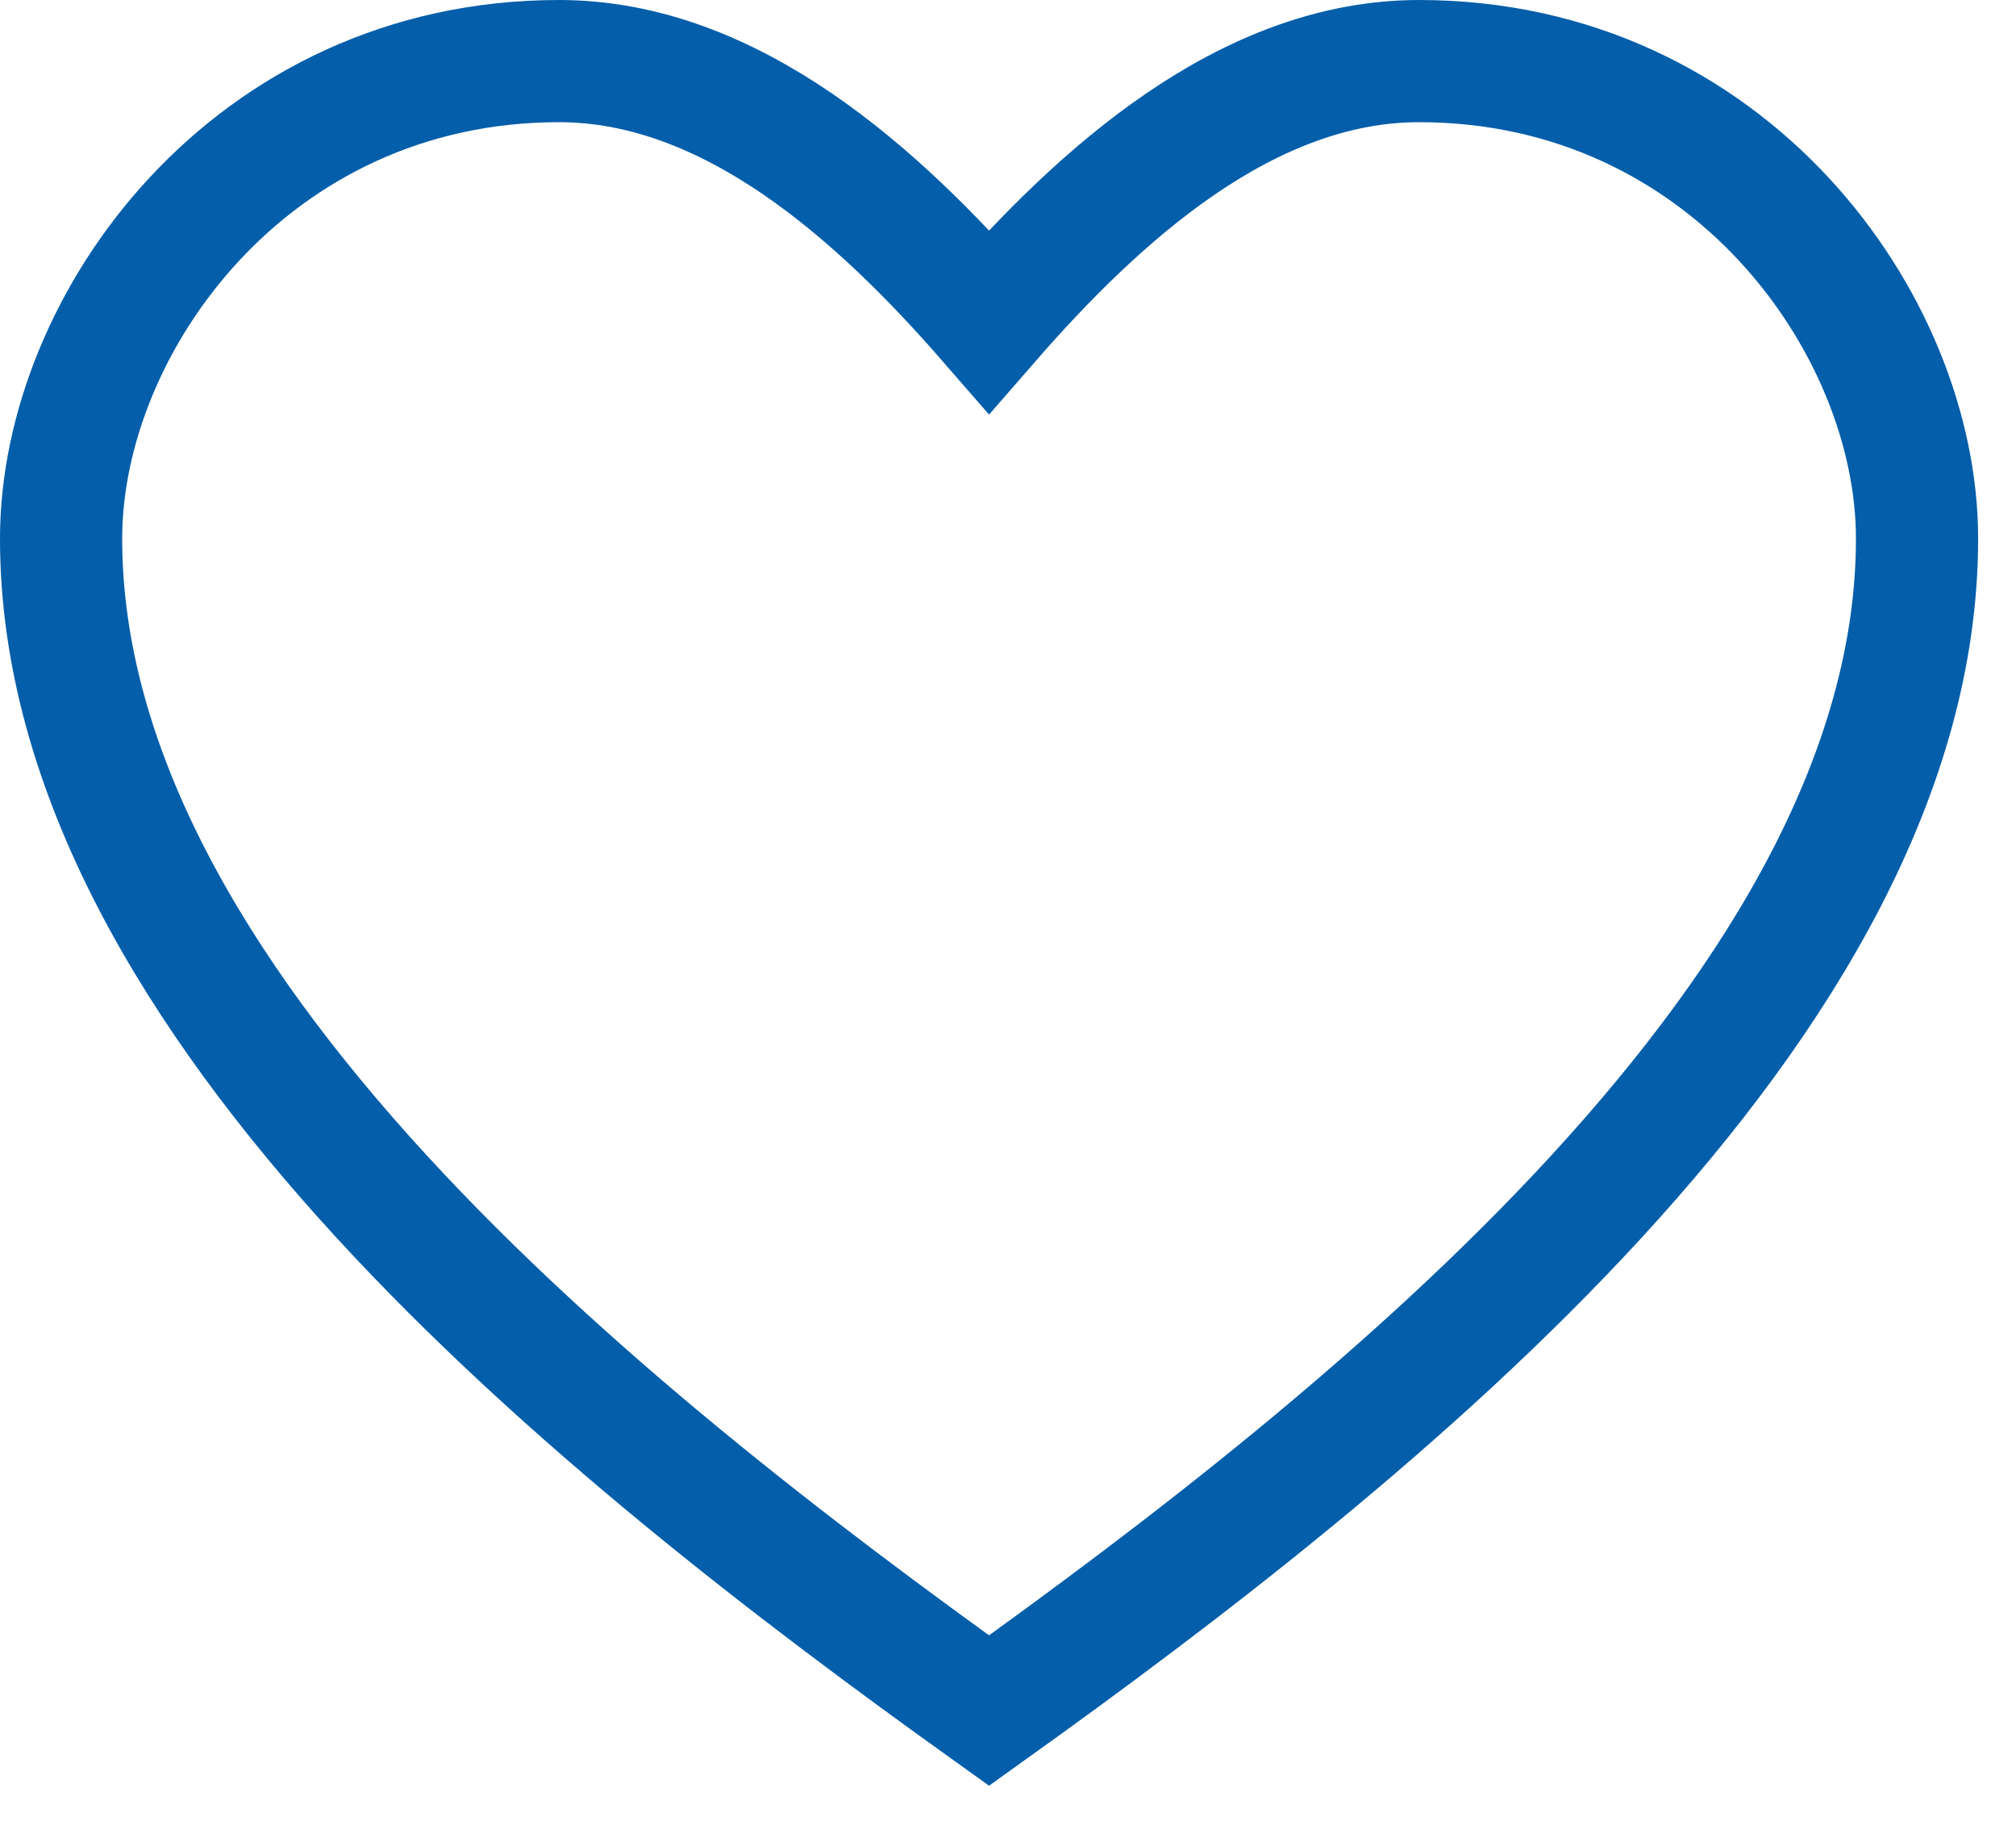 <?xml version="1.0" encoding="UTF-8"?>
<svg width="33px" height="30px" viewBox="0 0 33 30" version="1.1" xmlns="http://www.w3.org/2000/svg" xmlns:xlink="http://www.w3.org/1999/xlink">
    <title>Path</title>
    <g id="Styles" stroke="none" stroke-width="1" fill="none" fill-rule="evenodd">
        <g id="Artboard-Copy-2" transform="translate(-224, -326)" fill-rule="nonzero" stroke="#045EAA" stroke-width="2">
            <path d="M233.151,327 C228.1,327 225,331.294 225,334.816 C225,342.432 233.905,349.5 240.19,354 C246.475,349.5 255.38,342.431 255.38,334.816 C255.38,331.294 252.28,327 247.229,327 C244.408,327 241.998,329.186 240.19,331.263 C238.382,329.186 235.972,327 233.151,327 L233.151,327 Z" id="Path"></path>
        </g>
    </g>
</svg>